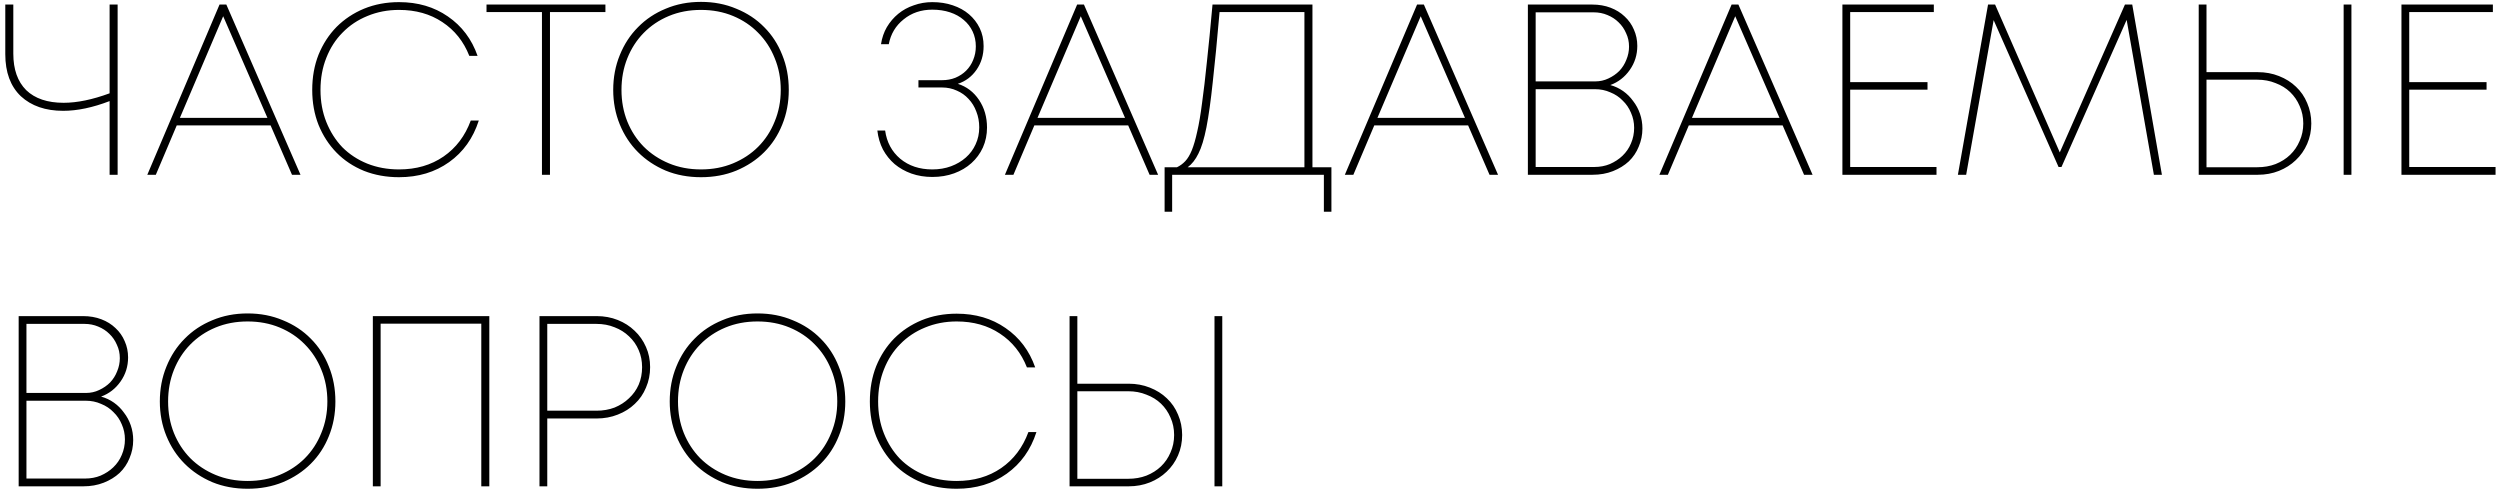 <?xml version="1.0" encoding="UTF-8"?> <svg xmlns="http://www.w3.org/2000/svg" width="329" height="65" viewBox="0 0 329 65" fill="none"><path d="M15.48 0.6V23H14.424V13.304C12.205 14.157 10.168 14.584 8.312 14.584C5.987 14.584 4.131 13.944 2.744 12.664C1.379 11.363 0.696 9.517 0.696 7.128V0.6H1.752V7.064C1.752 9.133 2.317 10.733 3.448 11.864C4.6 12.973 6.243 13.528 8.376 13.528C10.147 13.528 12.163 13.112 14.424 12.28V0.6H15.48ZM35.61 16.504H23.258L20.506 23H19.386L28.89 0.6H29.786L39.546 23H38.426L35.61 16.504ZM23.674 15.512H35.194L29.37 2.136L23.674 15.512ZM52.513 23.32C50.849 23.32 49.313 23.043 47.905 22.488C46.497 21.912 45.291 21.112 44.289 20.088C43.286 19.064 42.497 17.848 41.921 16.44C41.366 15.032 41.089 13.496 41.089 11.832C41.089 10.147 41.366 8.6 41.921 7.192C42.497 5.784 43.286 4.568 44.289 3.544C45.313 2.52 46.518 1.72 47.905 1.144C49.313 0.568 50.849 0.28 52.513 0.28C54.987 0.28 57.131 0.909 58.945 2.168C60.779 3.427 62.081 5.155 62.849 7.352H61.761C61.014 5.453 59.83 3.971 58.209 2.904C56.609 1.837 54.71 1.304 52.513 1.304C51.019 1.304 49.633 1.571 48.353 2.104C47.094 2.616 46.006 3.341 45.089 4.28C44.171 5.197 43.457 6.307 42.945 7.608C42.433 8.888 42.177 10.296 42.177 11.832C42.177 13.368 42.433 14.776 42.945 16.056C43.457 17.336 44.161 18.445 45.057 19.384C45.974 20.301 47.062 21.016 48.321 21.528C49.601 22.04 50.998 22.296 52.513 22.296C54.774 22.296 56.726 21.731 58.369 20.6C60.011 19.469 61.206 17.891 61.953 15.864H63.009C62.262 18.189 60.961 20.013 59.105 21.336C57.249 22.659 55.051 23.32 52.513 23.32ZM79.673 1.592H72.377V23H71.321V1.592H64.025V0.6H79.673V1.592ZM92.251 23.32C90.565 23.32 89.019 23.032 87.611 22.456C86.203 21.859 84.987 21.048 83.963 20.024C82.939 19 82.139 17.784 81.563 16.376C80.987 14.968 80.699 13.453 80.699 11.832C80.699 10.189 80.987 8.664 81.563 7.256C82.139 5.827 82.939 4.6 83.963 3.576C84.987 2.531 86.203 1.72 87.611 1.144C89.019 0.547 90.565 0.248 92.251 0.248C93.936 0.248 95.483 0.547 96.891 1.144C98.32 1.72 99.547 2.531 100.571 3.576C101.595 4.6 102.384 5.816 102.939 7.224C103.515 8.632 103.803 10.168 103.803 11.832C103.803 13.475 103.515 15 102.939 16.408C102.384 17.795 101.595 19 100.571 20.024C99.547 21.048 98.32 21.859 96.891 22.456C95.483 23.032 93.936 23.32 92.251 23.32ZM92.251 22.296C93.787 22.296 95.195 22.029 96.475 21.496C97.755 20.963 98.853 20.237 99.771 19.32C100.709 18.381 101.435 17.272 101.947 15.992C102.48 14.712 102.747 13.325 102.747 11.832C102.747 10.317 102.48 8.92 101.947 7.64C101.435 6.36 100.709 5.251 99.771 4.312C98.853 3.373 97.755 2.637 96.475 2.104C95.195 1.571 93.787 1.304 92.251 1.304C90.715 1.304 89.307 1.571 88.027 2.104C86.747 2.637 85.637 3.384 84.699 4.344C83.781 5.283 83.067 6.392 82.555 7.672C82.043 8.952 81.787 10.339 81.787 11.832C81.787 13.325 82.043 14.712 82.555 15.992C83.067 17.251 83.781 18.349 84.699 19.288C85.637 20.227 86.747 20.963 88.027 21.496C89.307 22.029 90.715 22.296 92.251 22.296ZM126.051 11.032C127.203 11.395 128.131 12.099 128.835 13.144C129.539 14.189 129.891 15.405 129.891 16.792C129.891 17.731 129.71 18.605 129.347 19.416C128.984 20.205 128.483 20.888 127.843 21.464C127.203 22.04 126.446 22.488 125.571 22.808C124.696 23.128 123.736 23.288 122.691 23.288C121.71 23.288 120.792 23.139 119.939 22.84C119.107 22.541 118.371 22.125 117.731 21.592C117.112 21.059 116.6 20.419 116.195 19.672C115.811 18.925 115.566 18.093 115.459 17.176H116.483C116.696 18.712 117.358 19.949 118.467 20.888C119.598 21.827 121.006 22.296 122.691 22.296C123.587 22.296 124.408 22.157 125.155 21.88C125.902 21.603 126.552 21.219 127.107 20.728C127.662 20.237 128.088 19.661 128.387 19C128.707 18.317 128.867 17.571 128.867 16.76C128.867 16.013 128.739 15.32 128.483 14.68C128.248 14.04 127.907 13.485 127.459 13.016C127.032 12.547 126.52 12.184 125.923 11.928C125.326 11.651 124.675 11.512 123.971 11.512H120.867V10.552H123.971C124.611 10.552 125.198 10.445 125.731 10.232C126.286 9.997 126.755 9.688 127.139 9.304C127.544 8.899 127.854 8.429 128.067 7.896C128.302 7.341 128.419 6.744 128.419 6.104C128.419 5.4 128.28 4.749 128.003 4.152C127.726 3.555 127.331 3.043 126.819 2.616C126.328 2.189 125.731 1.859 125.027 1.624C124.323 1.389 123.544 1.272 122.691 1.272C121.219 1.272 119.96 1.699 118.915 2.552C117.87 3.384 117.219 4.472 116.963 5.816H115.939C116.067 4.984 116.323 4.237 116.707 3.576C117.112 2.893 117.614 2.307 118.211 1.816C118.808 1.325 119.491 0.952 120.259 0.696C121.027 0.419 121.838 0.28 122.691 0.28C123.672 0.28 124.568 0.419 125.379 0.696C126.211 0.973 126.926 1.368 127.523 1.88C128.12 2.392 128.59 3 128.931 3.704C129.272 4.408 129.443 5.197 129.443 6.072C129.443 7.245 129.134 8.28 128.515 9.176C127.896 10.072 127.075 10.691 126.051 11.032ZM148.471 16.504H136.119L133.367 23H132.247L141.751 0.6H142.647L152.407 23H151.287L148.471 16.504ZM136.535 15.512H148.055L142.231 2.136L136.535 15.512ZM175.214 22.008V27.864H174.222V23H154.254V27.864H153.262V22.008H154.894C155.299 21.816 155.662 21.549 155.982 21.208C156.302 20.867 156.59 20.387 156.846 19.768C157.102 19.128 157.336 18.317 157.55 17.336C157.784 16.333 157.998 15.075 158.19 13.56C158.403 12.045 158.616 10.232 158.83 8.12C159.064 5.987 159.31 3.48 159.566 0.6H172.718V22.008H175.214ZM160.494 1.592C160.174 5.283 159.875 8.355 159.598 10.808C159.342 13.24 159.064 15.224 158.766 16.76C158.467 18.275 158.115 19.427 157.71 20.216C157.326 21.005 156.856 21.603 156.302 22.008H171.662V1.592H160.494ZM193.206 16.504H180.854L178.102 23H176.982L186.486 0.6H187.382L197.142 23H196.022L193.206 16.504ZM181.27 15.512H192.79L186.966 2.136L181.27 15.512ZM211.917 11.192C212.535 11.363 213.101 11.629 213.613 11.992C214.125 12.355 214.562 12.792 214.925 13.304C215.309 13.795 215.607 14.349 215.821 14.968C216.034 15.587 216.141 16.237 216.141 16.92C216.141 17.752 215.981 18.541 215.661 19.288C215.362 20.035 214.925 20.685 214.349 21.24C213.773 21.773 213.079 22.2 212.269 22.52C211.458 22.84 210.562 23 209.581 23H201.069V0.6H209.549C210.423 0.6 211.223 0.739 211.949 1.016C212.674 1.293 213.293 1.677 213.805 2.168C214.338 2.659 214.743 3.235 215.021 3.896C215.319 4.557 215.469 5.272 215.469 6.04C215.469 7.213 215.138 8.269 214.477 9.208C213.815 10.147 212.962 10.808 211.917 11.192ZM202.093 1.624V10.712H209.933C210.551 10.712 211.127 10.584 211.661 10.328C212.215 10.072 212.695 9.741 213.101 9.336C213.506 8.909 213.815 8.419 214.029 7.864C214.263 7.309 214.381 6.733 214.381 6.136C214.381 5.496 214.253 4.909 213.997 4.376C213.762 3.821 213.431 3.341 213.005 2.936C212.599 2.531 212.109 2.211 211.533 1.976C210.978 1.741 210.381 1.624 209.741 1.624H202.093ZM209.805 21.976C210.551 21.976 211.234 21.848 211.853 21.592C212.493 21.315 213.047 20.952 213.517 20.504C214.007 20.035 214.381 19.491 214.637 18.872C214.914 18.232 215.053 17.549 215.053 16.824C215.053 16.12 214.914 15.459 214.637 14.84C214.381 14.221 214.018 13.688 213.549 13.24C213.101 12.771 212.557 12.408 211.917 12.152C211.298 11.875 210.626 11.736 209.901 11.736H202.093V21.976H209.805ZM234.598 16.504H222.246L219.494 23H218.374L227.878 0.6H228.774L238.534 23H237.414L234.598 16.504ZM222.662 15.512H234.182L228.358 2.136L222.662 15.512ZM254.844 21.976V23H242.46V0.6H254.492V1.592H243.484V10.808H253.66V11.8H243.484V21.976H254.844ZM283.451 23L279.867 2.616L271.291 21.976H270.907L262.363 2.648L258.747 23H257.659L261.627 0.6H262.555L271.067 20.056L279.643 0.6H280.603L284.507 23H283.451ZM297.127 9.496C298.13 9.496 299.058 9.667 299.911 10.008C300.786 10.349 301.532 10.819 302.151 11.416C302.791 12.013 303.282 12.728 303.623 13.56C303.986 14.392 304.167 15.288 304.167 16.248C304.167 17.208 303.986 18.104 303.623 18.936C303.26 19.768 302.759 20.483 302.119 21.08C301.5 21.677 300.764 22.147 299.911 22.488C299.058 22.829 298.13 23 297.127 23H289.351V0.6H290.375V9.496H297.127ZM309.447 0.6V23H308.423V0.6H309.447ZM297.063 22.008C297.938 22.008 298.738 21.869 299.463 21.592C300.21 21.293 300.85 20.888 301.383 20.376C301.916 19.864 302.332 19.256 302.631 18.552C302.951 17.848 303.111 17.08 303.111 16.248C303.111 15.416 302.951 14.648 302.631 13.944C302.332 13.24 301.916 12.632 301.383 12.12C300.85 11.608 300.21 11.213 299.463 10.936C298.738 10.637 297.938 10.488 297.063 10.488H290.375V22.008H297.063ZM328.415 21.976V23H316.031V0.6H328.063V1.592H317.055V10.808H327.231V11.8H317.055V21.976H328.415ZM13.304 52.192C13.923 52.363 14.488 52.629 15 52.992C15.512 53.355 15.949 53.792 16.312 54.304C16.696 54.795 16.995 55.349 17.208 55.968C17.421 56.587 17.528 57.237 17.528 57.92C17.528 58.752 17.368 59.541 17.048 60.288C16.749 61.035 16.312 61.685 15.736 62.24C15.16 62.773 14.467 63.2 13.656 63.52C12.845 63.84 11.949 64 10.968 64H2.456V41.6H10.936C11.811 41.6 12.611 41.739 13.336 42.016C14.061 42.293 14.68 42.677 15.192 43.168C15.725 43.659 16.131 44.235 16.408 44.896C16.707 45.557 16.856 46.272 16.856 47.04C16.856 48.213 16.525 49.269 15.864 50.208C15.203 51.147 14.349 51.808 13.304 52.192ZM3.48 42.624V51.712H11.32C11.939 51.712 12.515 51.584 13.048 51.328C13.603 51.072 14.083 50.741 14.488 50.336C14.893 49.909 15.203 49.419 15.416 48.864C15.651 48.309 15.768 47.733 15.768 47.136C15.768 46.496 15.64 45.909 15.384 45.376C15.149 44.821 14.819 44.341 14.392 43.936C13.987 43.531 13.496 43.211 12.92 42.976C12.365 42.741 11.768 42.624 11.128 42.624H3.48ZM11.192 62.976C11.939 62.976 12.621 62.848 13.24 62.592C13.88 62.315 14.435 61.952 14.904 61.504C15.395 61.035 15.768 60.491 16.024 59.872C16.301 59.232 16.44 58.549 16.44 57.824C16.44 57.12 16.301 56.459 16.024 55.84C15.768 55.221 15.405 54.688 14.936 54.24C14.488 53.771 13.944 53.408 13.304 53.152C12.685 52.875 12.013 52.736 11.288 52.736H3.48V62.976H11.192ZM32.586 64.32C30.9 64.32 29.354 64.032 27.946 63.456C26.538 62.859 25.322 62.048 24.298 61.024C23.274 60 22.474 58.784 21.898 57.376C21.322 55.968 21.034 54.453 21.034 52.832C21.034 51.189 21.322 49.664 21.898 48.256C22.474 46.827 23.274 45.6 24.298 44.576C25.322 43.531 26.538 42.72 27.946 42.144C29.354 41.547 30.9 41.248 32.586 41.248C34.271 41.248 35.818 41.547 37.226 42.144C38.655 42.72 39.882 43.531 40.906 44.576C41.93 45.6 42.719 46.816 43.274 48.224C43.85 49.632 44.138 51.168 44.138 52.832C44.138 54.475 43.85 56 43.274 57.408C42.719 58.795 41.93 60 40.906 61.024C39.882 62.048 38.655 62.859 37.226 63.456C35.818 64.032 34.271 64.32 32.586 64.32ZM32.586 63.296C34.122 63.296 35.53 63.029 36.81 62.496C38.09 61.963 39.188 61.237 40.106 60.32C41.044 59.381 41.77 58.272 42.282 56.992C42.815 55.712 43.082 54.325 43.082 52.832C43.082 51.317 42.815 49.92 42.282 48.64C41.77 47.36 41.044 46.251 40.106 45.312C39.188 44.373 38.09 43.637 36.81 43.104C35.53 42.571 34.122 42.304 32.586 42.304C31.05 42.304 29.642 42.571 28.362 43.104C27.082 43.637 25.972 44.384 25.034 45.344C24.116 46.283 23.402 47.392 22.89 48.672C22.378 49.952 22.122 51.339 22.122 52.832C22.122 54.325 22.378 55.712 22.89 56.992C23.402 58.251 24.116 59.349 25.034 60.288C25.972 61.227 27.082 61.963 28.362 62.496C29.642 63.029 31.05 63.296 32.586 63.296ZM64.394 41.6V64H63.338V42.592H50.09V64H49.066V41.6H64.394ZM78.516 41.6C79.519 41.6 80.447 41.771 81.3 42.112C82.153 42.453 82.889 42.923 83.508 43.52C84.148 44.117 84.649 44.832 85.012 45.664C85.375 46.475 85.556 47.36 85.556 48.32C85.556 49.28 85.375 50.176 85.012 51.008C84.671 51.84 84.18 52.555 83.54 53.152C82.921 53.749 82.175 54.219 81.3 54.56C80.447 54.901 79.519 55.072 78.516 55.072H72.02V64H70.996V41.6H78.516ZM78.484 54.048C79.359 54.048 80.159 53.909 80.884 53.632C81.609 53.333 82.239 52.928 82.772 52.416C83.327 51.904 83.753 51.307 84.052 50.624C84.351 49.92 84.5 49.152 84.5 48.32C84.5 47.509 84.351 46.763 84.052 46.08C83.753 45.376 83.327 44.768 82.772 44.256C82.239 43.744 81.609 43.349 80.884 43.072C80.159 42.773 79.359 42.624 78.484 42.624H72.02V54.048H78.484ZM99.688 64.32C98.003 64.32 96.456 64.032 95.048 63.456C93.64 62.859 92.424 62.048 91.4 61.024C90.376 60 89.576 58.784 89 57.376C88.424 55.968 88.136 54.453 88.136 52.832C88.136 51.189 88.424 49.664 89 48.256C89.576 46.827 90.376 45.6 91.4 44.576C92.424 43.531 93.64 42.72 95.048 42.144C96.456 41.547 98.003 41.248 99.688 41.248C101.374 41.248 102.92 41.547 104.328 42.144C105.758 42.72 106.984 43.531 108.008 44.576C109.032 45.6 109.822 46.816 110.376 48.224C110.952 49.632 111.24 51.168 111.24 52.832C111.24 54.475 110.952 56 110.376 57.408C109.822 58.795 109.032 60 108.008 61.024C106.984 62.048 105.758 62.859 104.328 63.456C102.92 64.032 101.374 64.32 99.688 64.32ZM99.688 63.296C101.224 63.296 102.632 63.029 103.912 62.496C105.192 61.963 106.291 61.237 107.208 60.32C108.147 59.381 108.872 58.272 109.384 56.992C109.918 55.712 110.184 54.325 110.184 52.832C110.184 51.317 109.918 49.92 109.384 48.64C108.872 47.36 108.147 46.251 107.208 45.312C106.291 44.373 105.192 43.637 103.912 43.104C102.632 42.571 101.224 42.304 99.688 42.304C98.152 42.304 96.744 42.571 95.464 43.104C94.184 43.637 93.075 44.384 92.136 45.344C91.219 46.283 90.504 47.392 89.992 48.672C89.48 49.952 89.224 51.339 89.224 52.832C89.224 54.325 89.48 55.712 89.992 56.992C90.504 58.251 91.219 59.349 92.136 60.288C93.075 61.227 94.184 61.963 95.464 62.496C96.744 63.029 98.152 63.296 99.688 63.296ZM125.897 64.32C124.233 64.32 122.697 64.043 121.289 63.488C119.881 62.912 118.675 62.112 117.673 61.088C116.67 60.064 115.881 58.848 115.305 57.44C114.75 56.032 114.473 54.496 114.473 52.832C114.473 51.147 114.75 49.6 115.305 48.192C115.881 46.784 116.67 45.568 117.673 44.544C118.697 43.52 119.902 42.72 121.289 42.144C122.697 41.568 124.233 41.28 125.897 41.28C128.371 41.28 130.515 41.909 132.329 43.168C134.163 44.427 135.465 46.155 136.233 48.352H135.145C134.398 46.453 133.214 44.971 131.593 43.904C129.993 42.837 128.094 42.304 125.897 42.304C124.403 42.304 123.017 42.571 121.737 43.104C120.478 43.616 119.39 44.341 118.473 45.28C117.555 46.197 116.841 47.307 116.329 48.608C115.817 49.888 115.561 51.296 115.561 52.832C115.561 54.368 115.817 55.776 116.329 57.056C116.841 58.336 117.545 59.445 118.441 60.384C119.358 61.301 120.446 62.016 121.705 62.528C122.985 63.04 124.382 63.296 125.897 63.296C128.158 63.296 130.11 62.731 131.753 61.6C133.395 60.469 134.59 58.891 135.337 56.864H136.393C135.646 59.189 134.345 61.013 132.489 62.336C130.633 63.659 128.435 64.32 125.897 64.32ZM148.531 50.496C149.533 50.496 150.461 50.667 151.315 51.008C152.189 51.349 152.936 51.819 153.555 52.416C154.195 53.013 154.685 53.728 155.027 54.56C155.389 55.392 155.571 56.288 155.571 57.248C155.571 58.208 155.389 59.104 155.027 59.936C154.664 60.768 154.163 61.483 153.523 62.08C152.904 62.677 152.168 63.147 151.315 63.488C150.461 63.829 149.533 64 148.531 64H140.755V41.6H141.779V50.496H148.531ZM160.851 41.6V64H159.827V41.6H160.851ZM148.467 63.008C149.341 63.008 150.141 62.869 150.867 62.592C151.613 62.293 152.253 61.888 152.787 61.376C153.32 60.864 153.736 60.256 154.035 59.552C154.355 58.848 154.515 58.08 154.515 57.248C154.515 56.416 154.355 55.648 154.035 54.944C153.736 54.24 153.32 53.632 152.787 53.12C152.253 52.608 151.613 52.213 150.867 51.936C150.141 51.637 149.341 51.488 148.467 51.488H141.779V63.008H148.467Z" fill="black"></path></svg> 